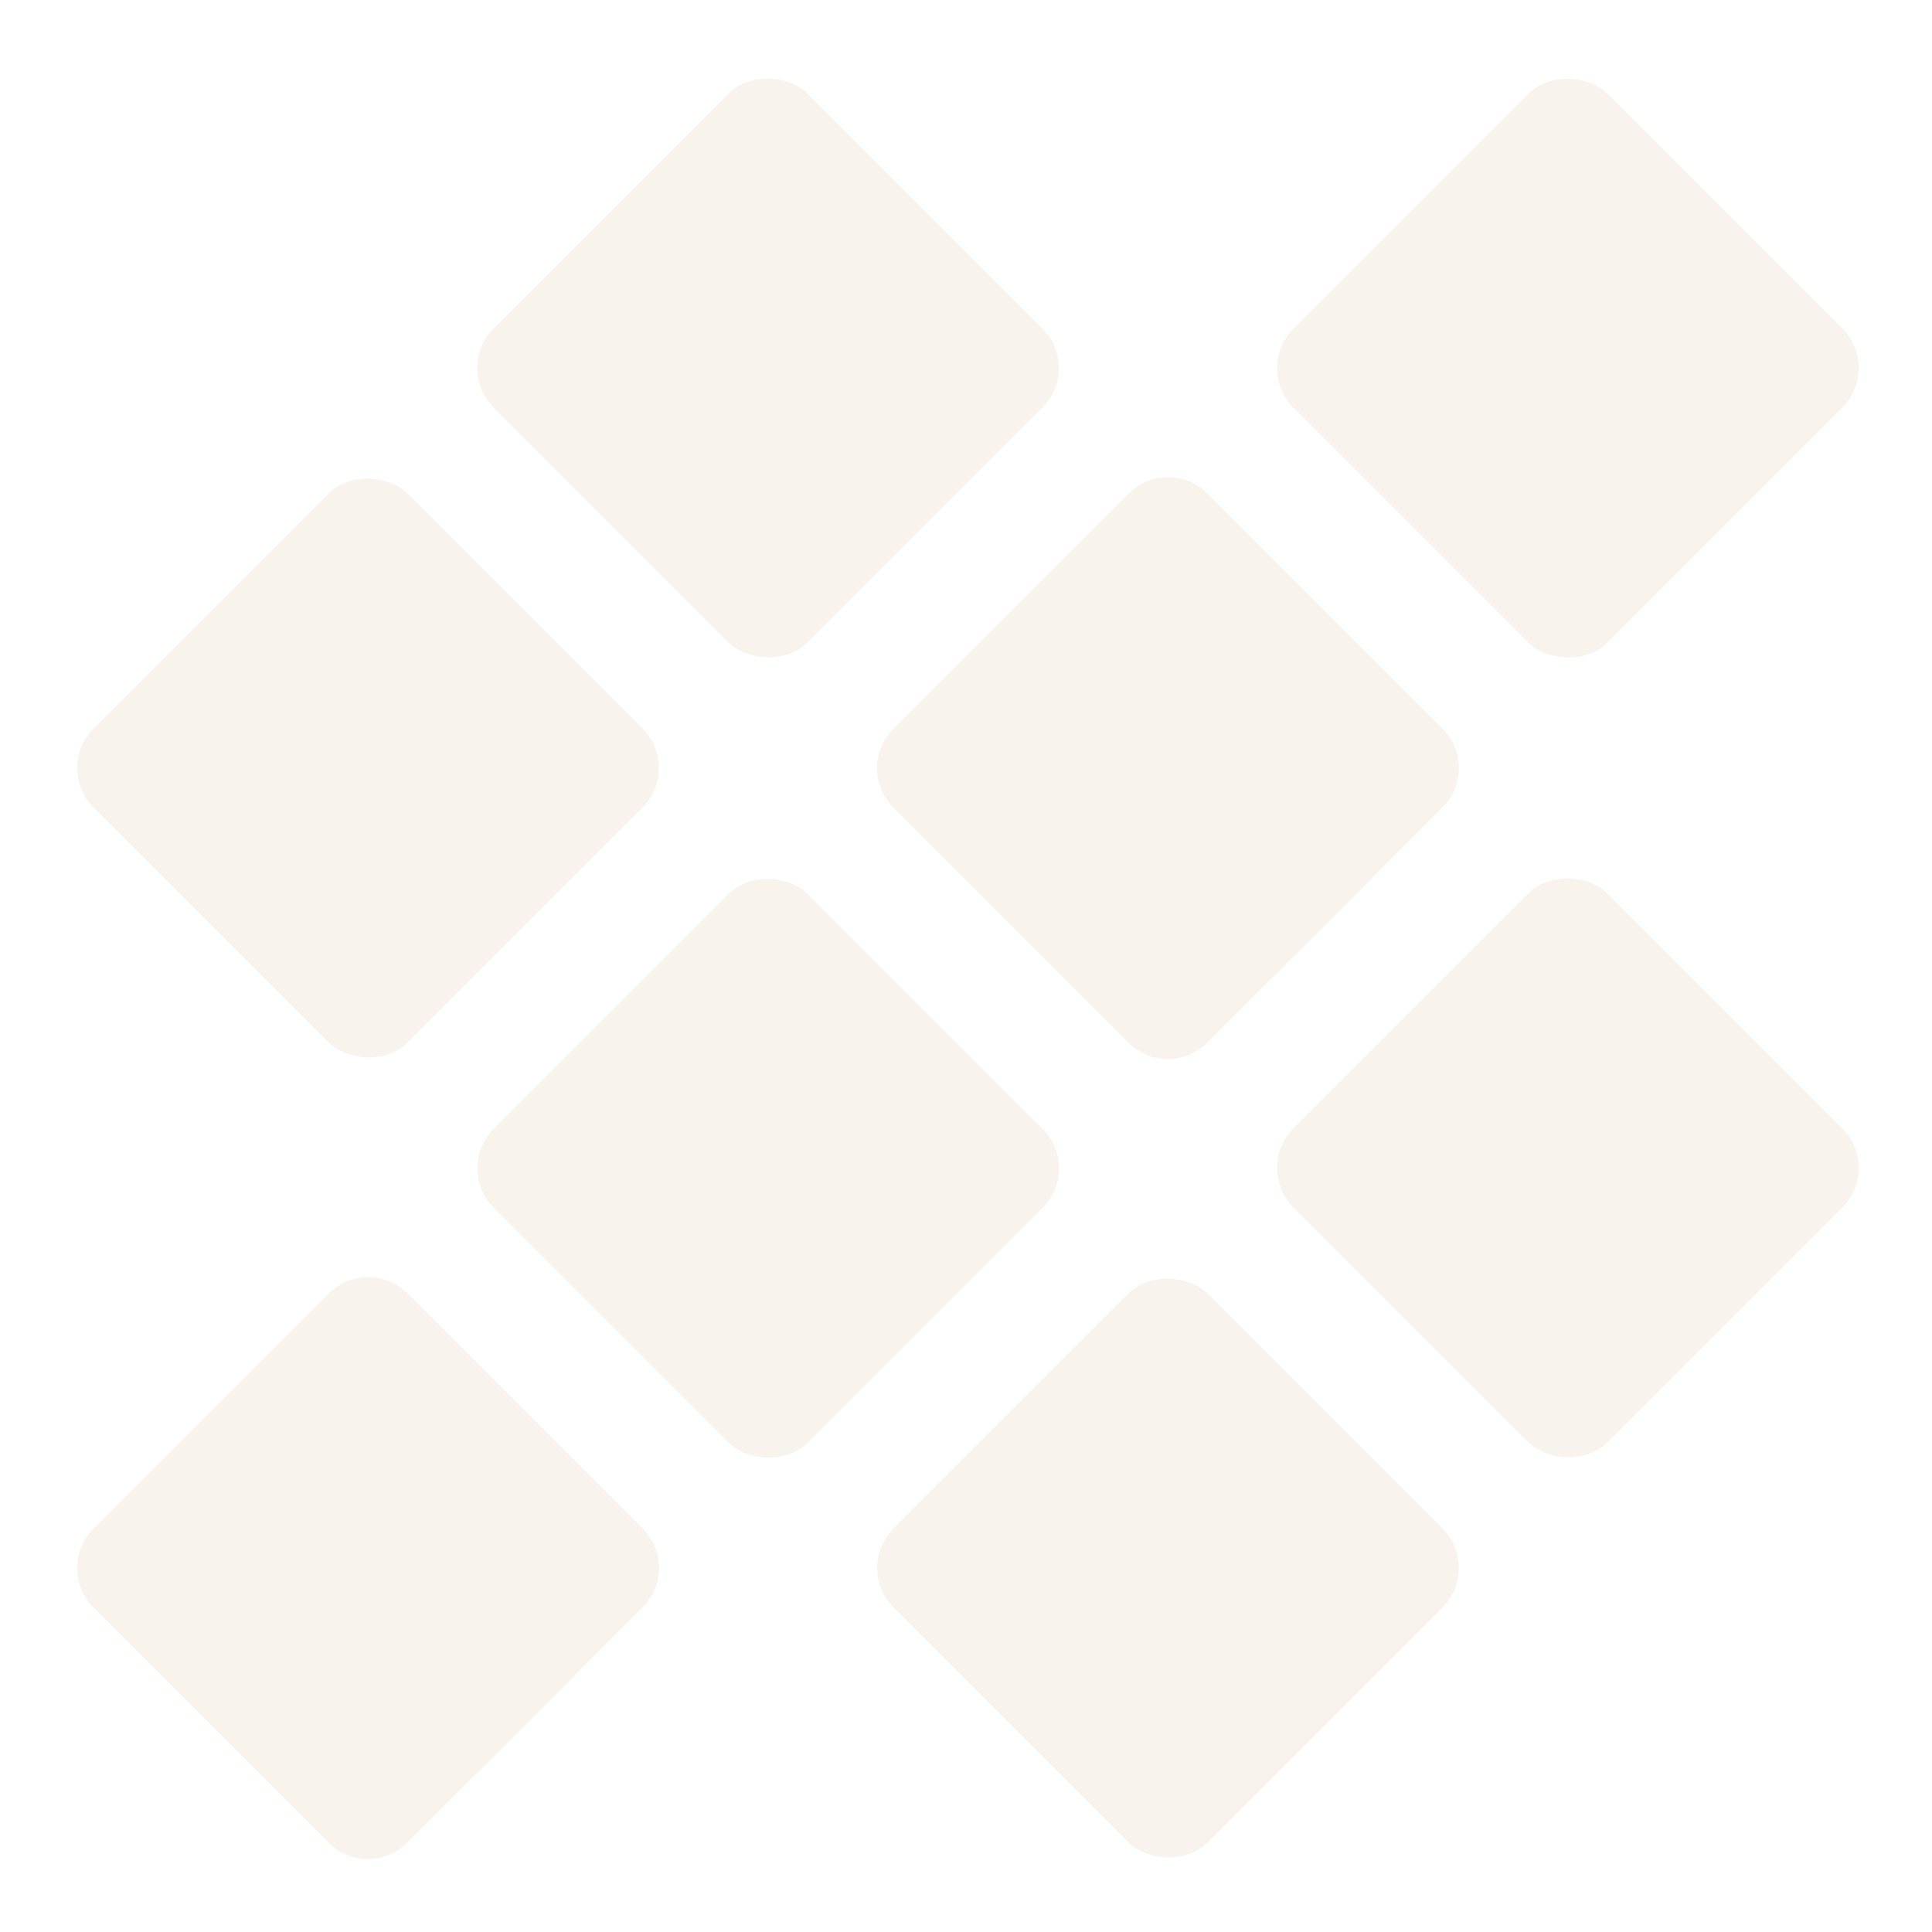 <?xml version="1.0" encoding="UTF-8"?>
<svg id="_レイヤー_1" data-name="レイヤー_1" xmlns="http://www.w3.org/2000/svg" version="1.1" viewBox="0 0 795.8 795.8">
  <!-- Generator: Adobe Illustrator 29.2.1, SVG Export Plug-In . SVG Version: 2.1.0 Build 116)  -->
  <defs>
    <style>
      .st0 {
        fill: #e4c6ae;
        fill-opacity: .2;
      }
    </style>
  </defs>
  <path class="st0" d="M464.9,203.3c9-9,23.5-9,32.5,0l96.8,96.8c9,9,9,23.5,0,32.5l-48.4,48.5-48.5,48.4c-9,9-23.5,9-32.5,0l-96.8-96.8c-9-9-9-23.5,0-32.5l96.8-96.8Z"/>
  <rect class="st0" x="554.4" y="60.2" width="182.9" height="182.9" rx="23" ry="23" transform="translate(81.9 501.1) rotate(-45)"/>
  <path class="st0" d="M135.4,532.8c9-9,23.5-9,32.5,0l96.8,96.8c9,9,9,23.5,0,32.5l-48.4,48.5-48.5,48.4c-9,9-23.5,9-32.5,0l-96.8-96.8c-9-9-9-23.5,0-32.5l96.8-96.8Z"/>
  <rect class="st0" x="224.9" y="389.7" width="182.9" height="182.9" rx="23" ry="23" transform="translate(-247.5 364.7) rotate(-45)"/>
  <rect class="st0" x="554.4" y="389.6" width="182.9" height="182.9" rx="23" ry="23" transform="translate(-151 597.6) rotate(-45)"/>
  <rect class="st0" x="389.7" y="554.4" width="182.9" height="182.9" rx="23" ry="23" transform="translate(-315.8 529.4) rotate(-45)"/>
  <rect class="st0" x="224.9" y="60.1" width="182.9" height="182.9" rx="23" ry="23" transform="translate(-14.5 268.1) rotate(-45)"/>
  <rect class="st0" x="60.2" y="224.9" width="182.9" height="182.9" rx="23" ry="23" transform="translate(-179.3 199.9) rotate(-45)"/>
</svg>